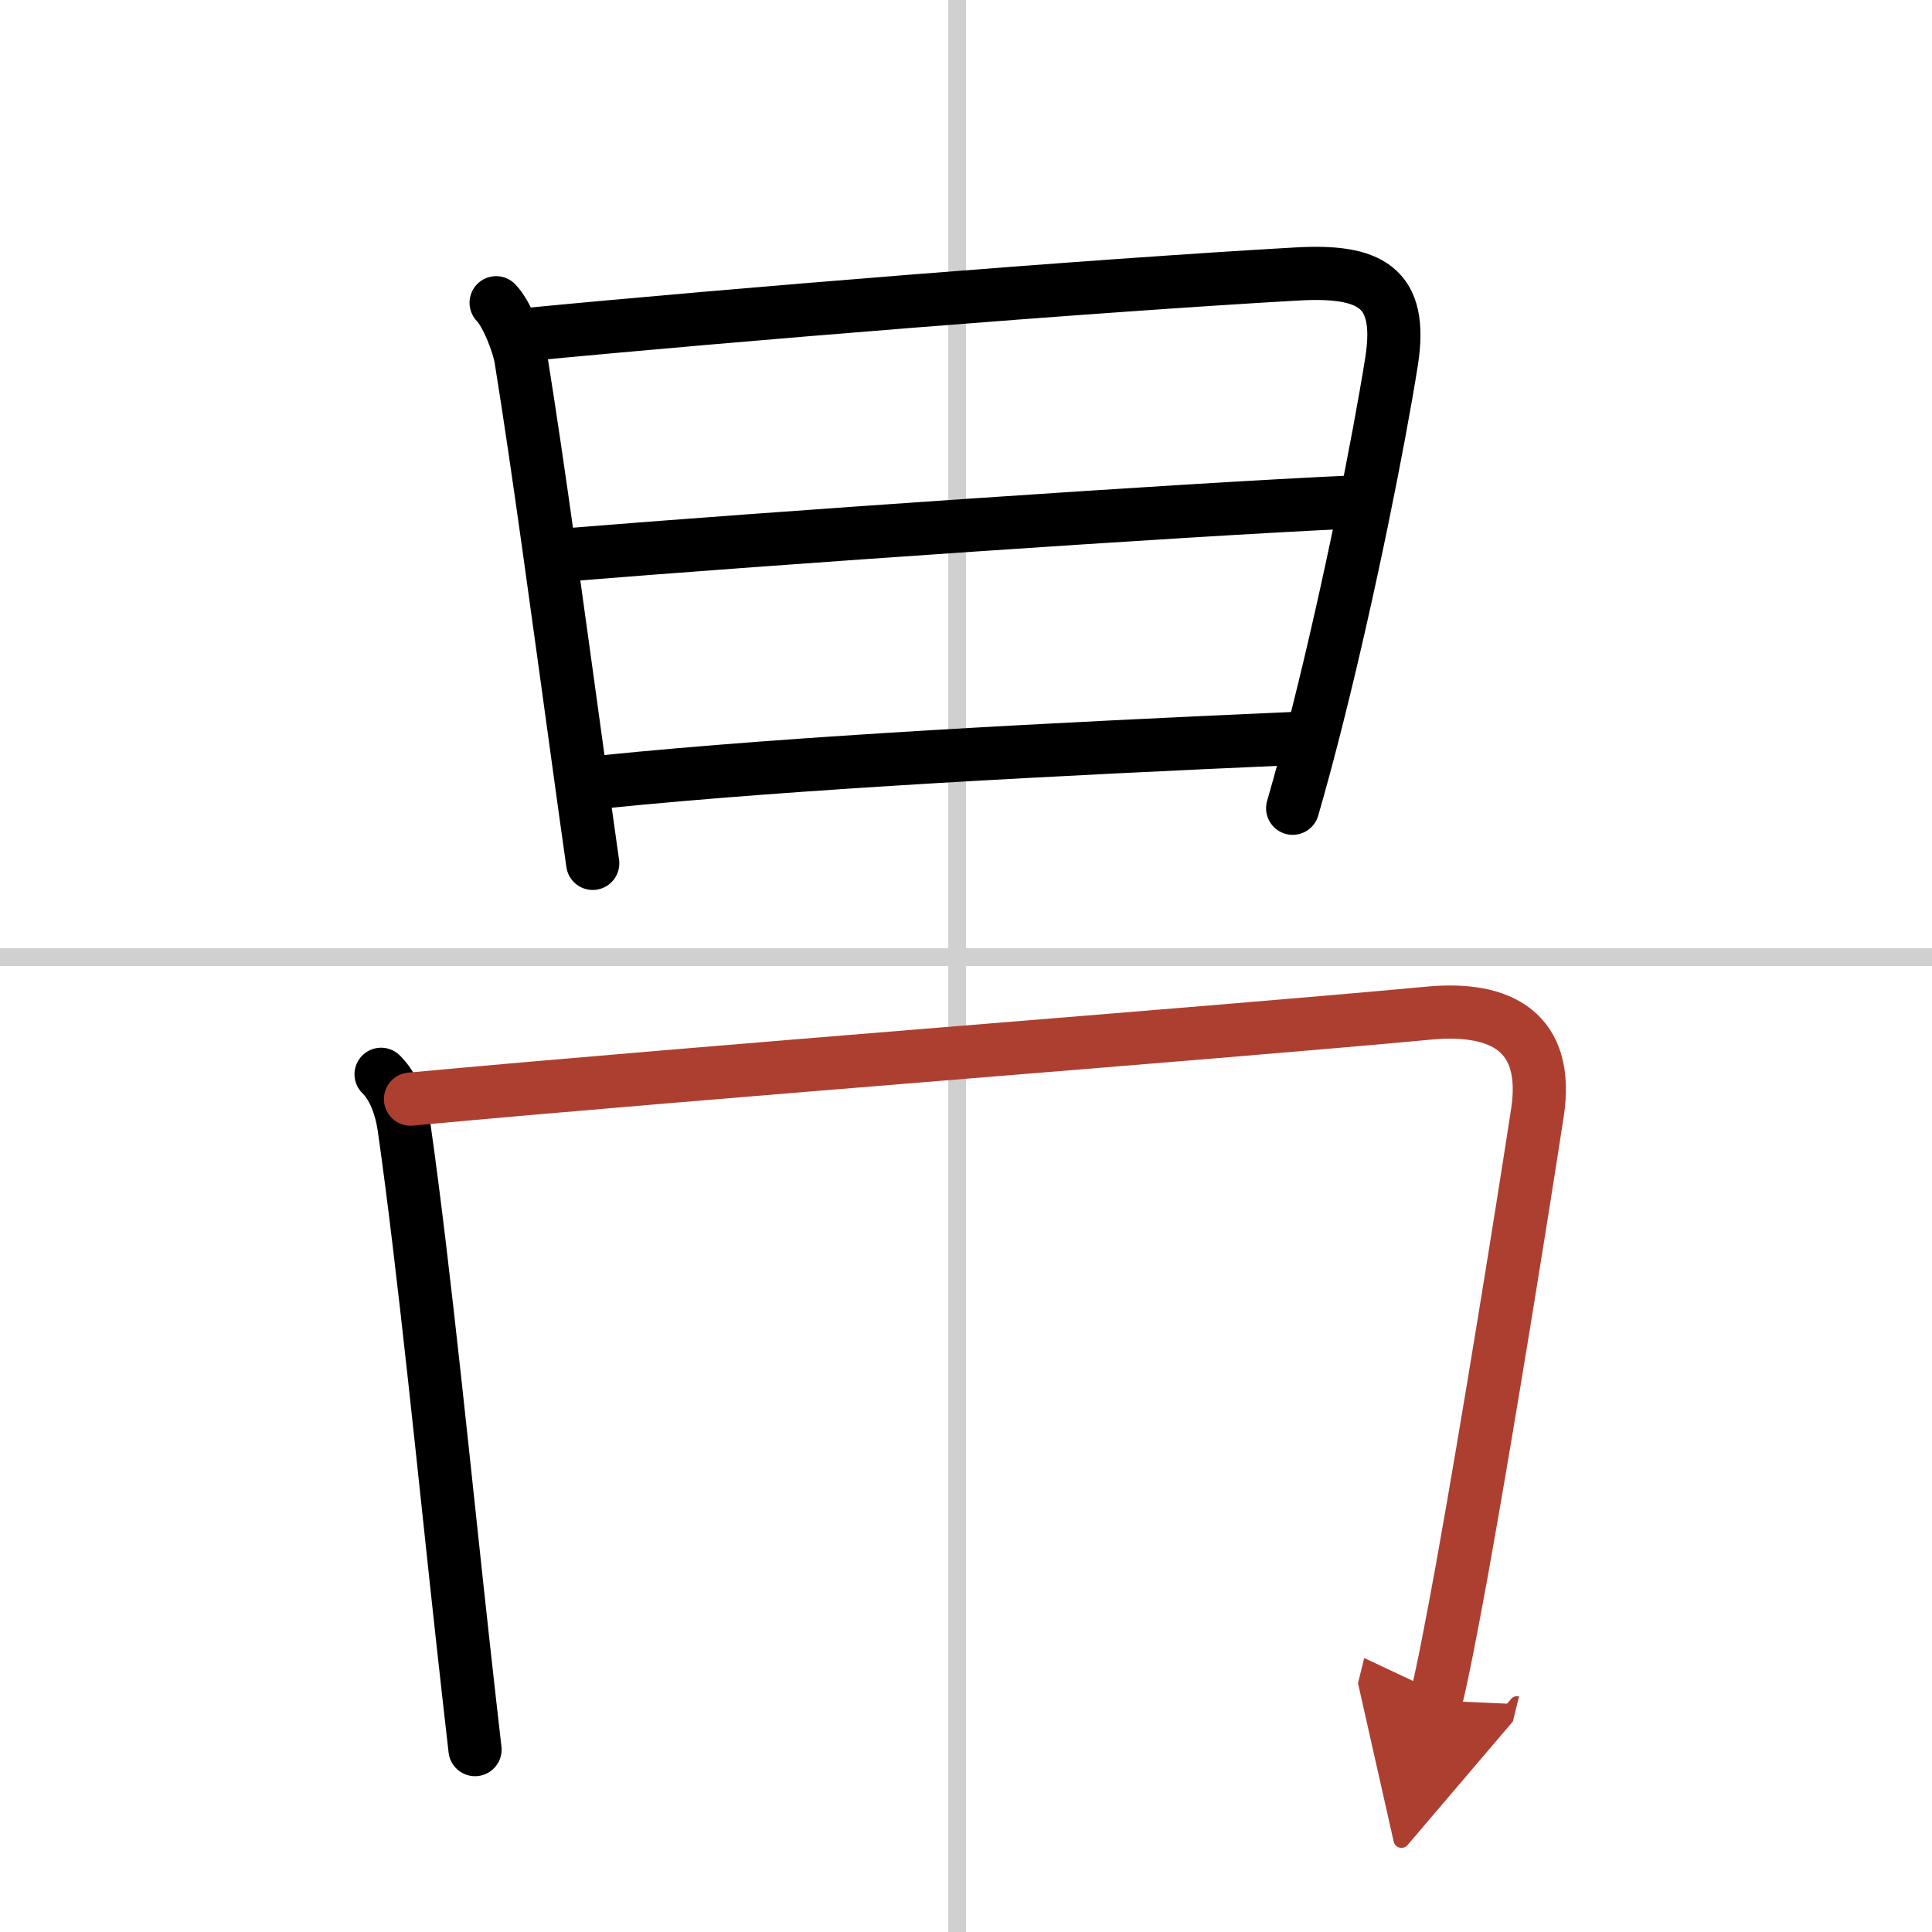 <svg width="400" height="400" viewBox="0 0 109 109" xmlns="http://www.w3.org/2000/svg"><defs><marker id="a" markerWidth="4" orient="auto" refX="1" refY="5" viewBox="0 0 10 10"><polyline points="0 0 10 5 0 10 1 5" fill="#ad3f31" stroke="#ad3f31"/></marker></defs><g fill="none" stroke="#000" stroke-linecap="round" stroke-linejoin="round" stroke-width="3"><rect width="100%" height="100%" fill="#fff" stroke="#fff"/><line x1="54" x2="54" y2="109" stroke="#d0d0d0" stroke-width="1"/><line x2="109" y1="54" y2="54" stroke="#d0d0d0" stroke-width="1"/><path d="m27.99 17.08c0.63 0.65 1.27 2.37 1.4 3.16 1 6.2 2.14 14.71 3.27 22.88 0.26 1.89 0.52 3.77 0.78 5.59"/><path d="m29.57 18.89c11.78-1.14 31.93-2.77 43.55-3.43 4.14-0.24 6.06 0.68 5.39 4.93-0.73 4.59-2.37 12.81-4.18 20-0.46 1.83-0.93 3.59-1.4 5.21"/><path d="m32.03 31.3c11.22-0.92 34.84-2.55 44.14-2.97"/><path d="M34.04,44.11C45,43,59.75,42.25,72.9,41.67"/><path d="m21.5 60.61c0.68 0.66 1.12 1.77 1.3 3 1.15 8.05 2.33 20.08 3.33 29.14 0.24 2.19 0.47 4.21 0.67 5.96"/><path d="m23.16 62.01c17.06-1.58 44.54-3.65 57.44-4.85 4.1-0.39 6.83 1.07 6.14 5.61-0.84 5.47-2.75 17.41-4.25 25.75-0.58 3.18-1.09 5.84-1.48 7.42" marker-end="url(#a)" stroke="#ad3f31"/></g></svg>
